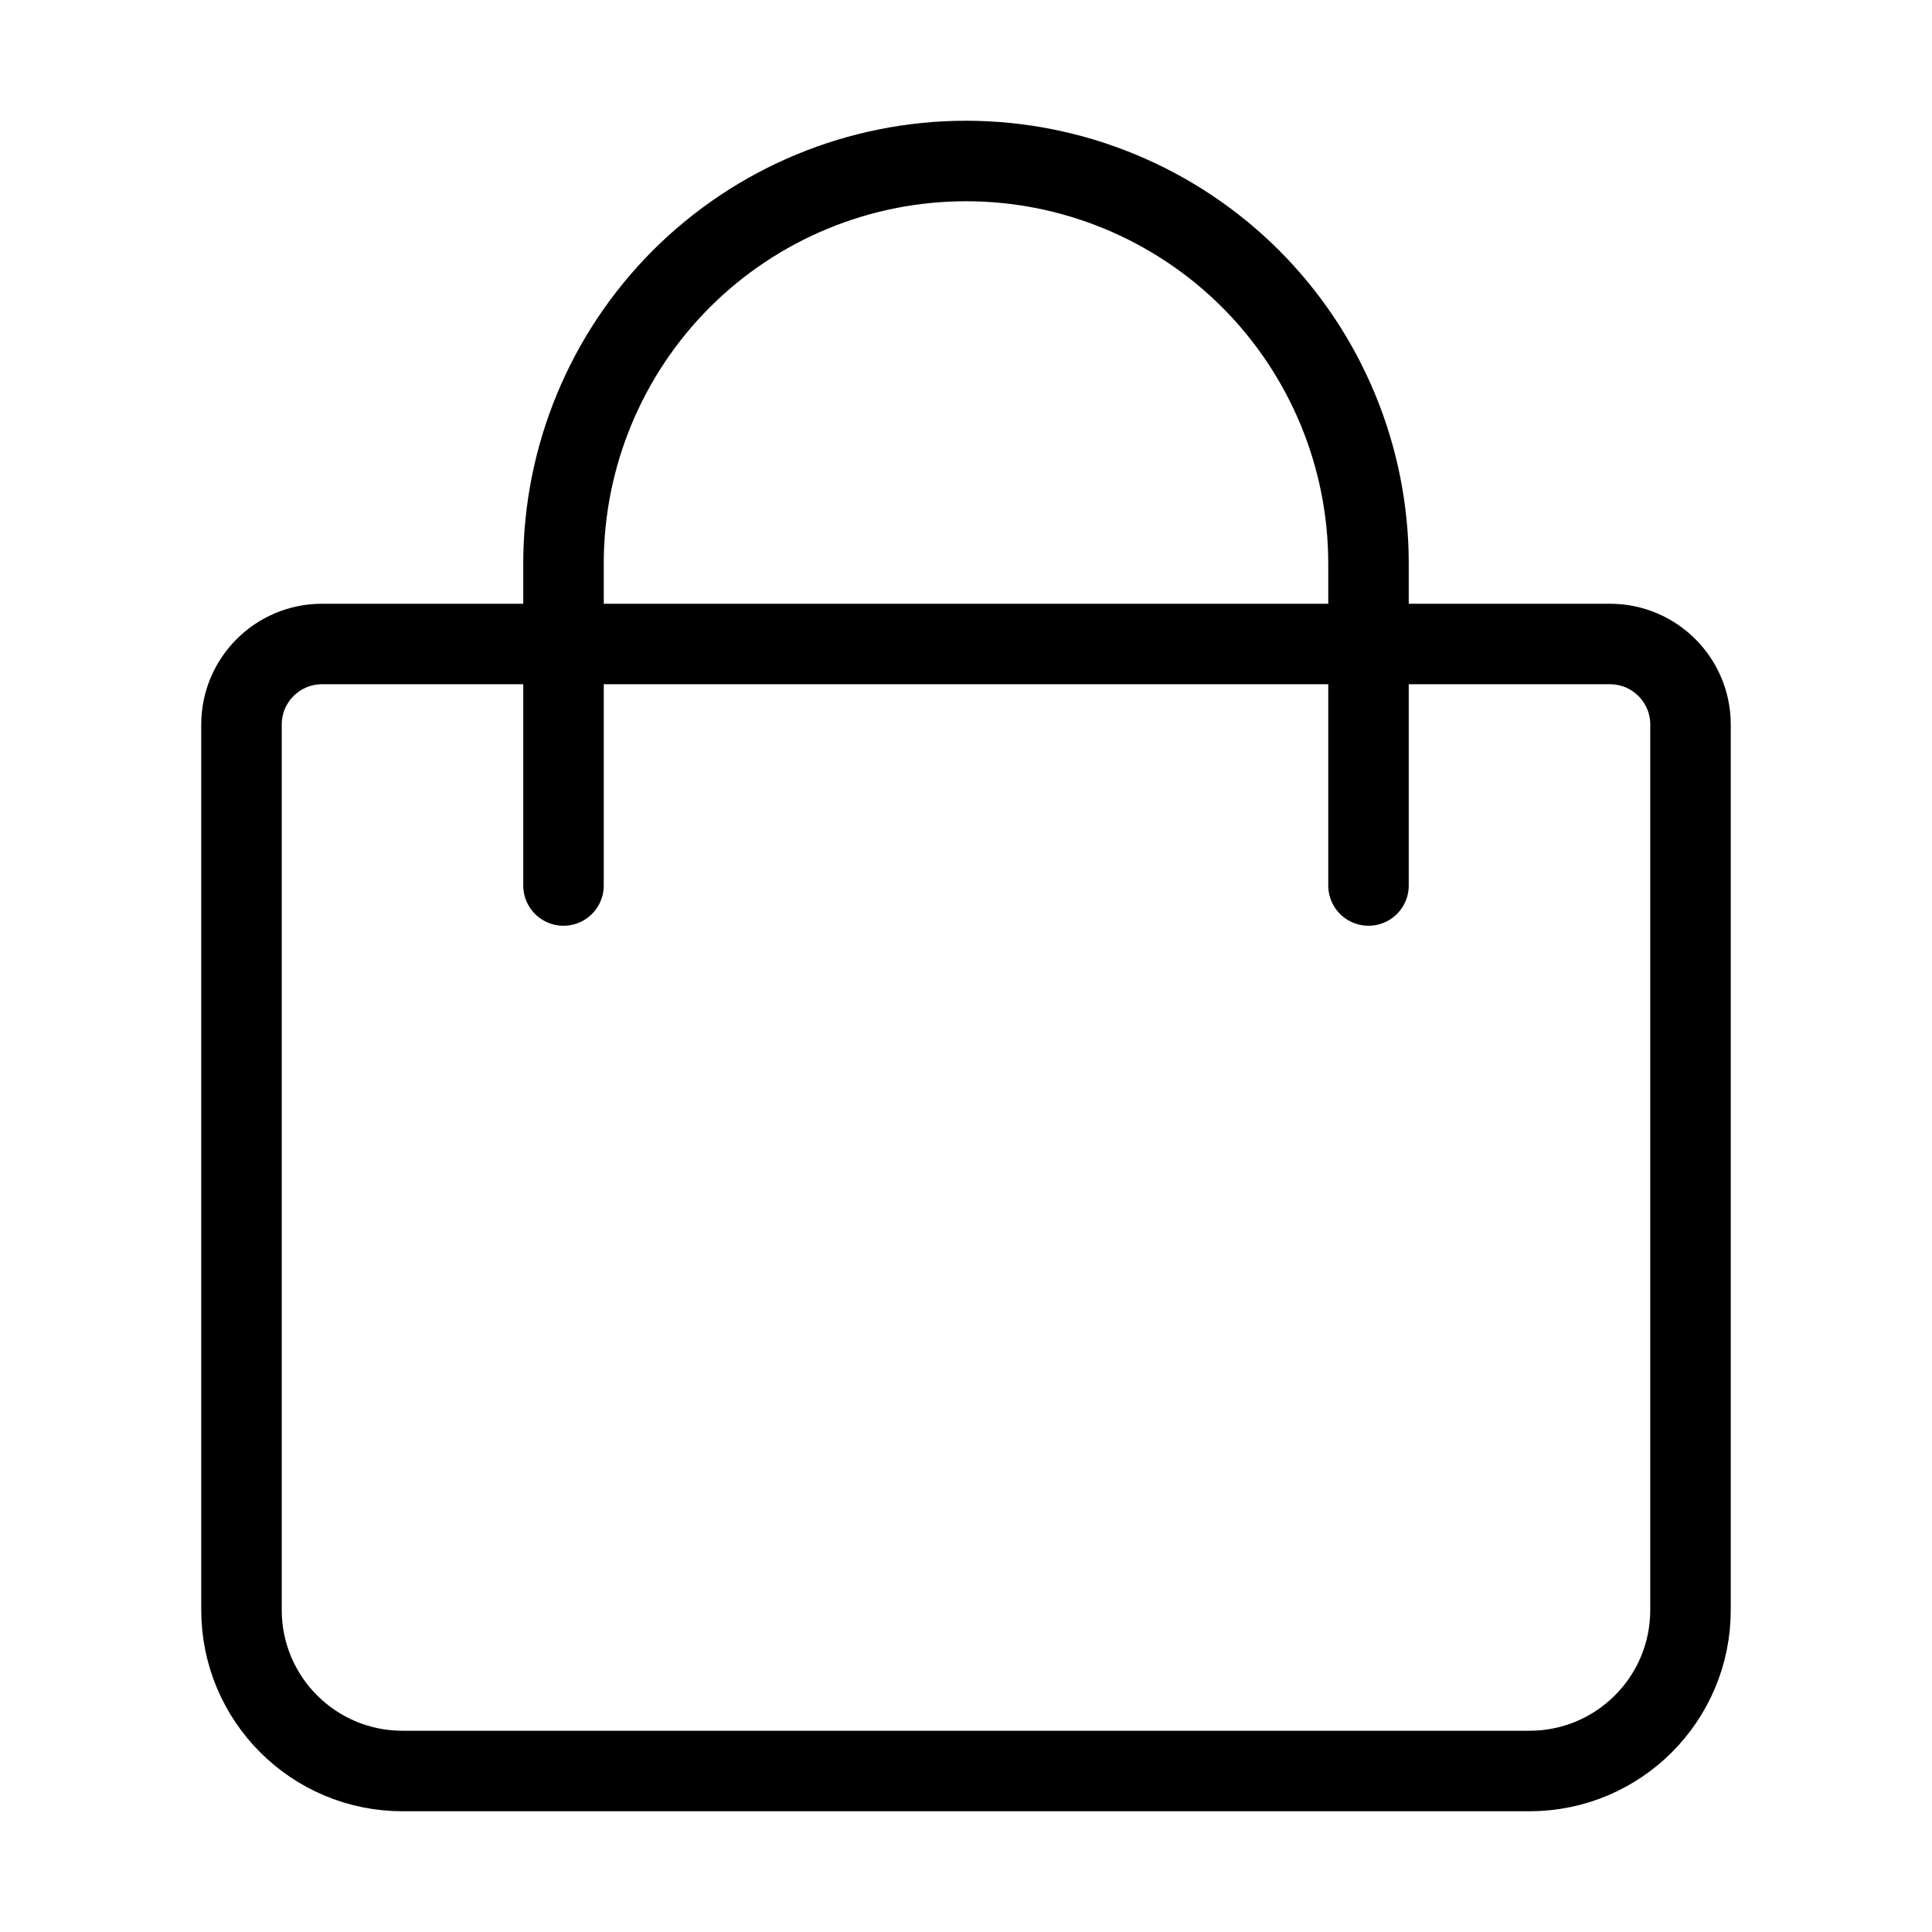 <svg xmlns="http://www.w3.org/2000/svg" fill="none" viewBox="0 0 24 24" height="24" width="24">
<path stroke-linejoin="round" stroke-linecap="round" stroke="black" d="M7 11V7C7 5.674 7.527 4.402 8.464 3.464C9.402 2.527 10.674 2 12 2C13.326 2 14.598 2.527 15.536 3.464C16.473 4.402 17 5.674 17 7V11M3 9V20C3 21.105 3.895 22 5 22H19C20.105 22 21 21.105 21 20V9C21 8.448 20.552 8 20 8H4C3.448 8 3 8.448 3 9Z"></path>
</svg>
